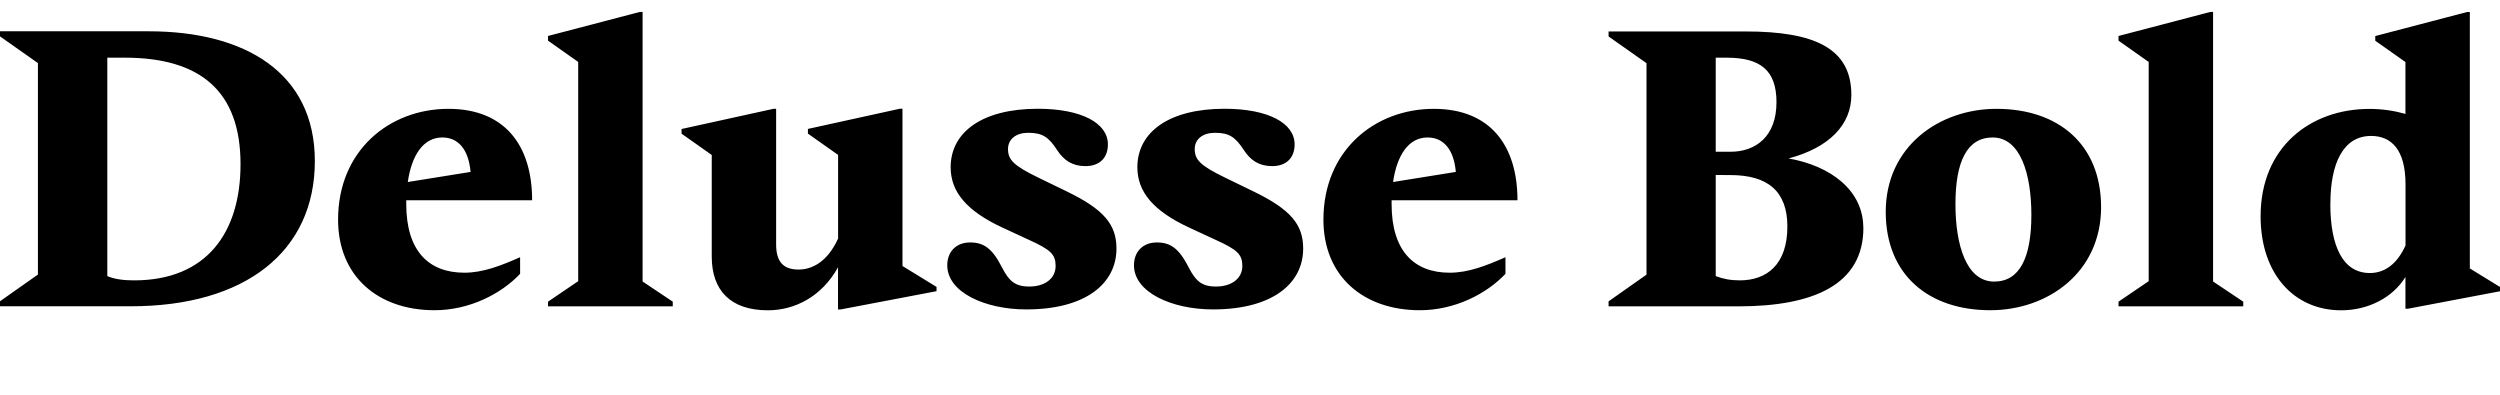 <?xml version="1.0" encoding="UTF-8"?>
<svg width="309.84" height="49.008" viewBox="0 0 309.84 49.008" version="1.1" xmlns="http://www.w3.org/2000/svg" xmlns:xlink="http://www.w3.org/1999/xlink">
 <path d="M0,44.5 l4.7,-3.31 l0,-26.21 l-4.7,-3.31 l0,-0.62 l16.22,0 c14.16,0,22.8,6.77,22.8,18 c0,10.94,-8.64,16.08,-20.59,16.08 l-18.43,0 Z M15.46,41.86 c9.41,0,14.35,-4.18,14.35,-13.2 c0,-8.4,-4.13,-14.4,-13.2,-14.4 c-1.3,0,-2.4,0.14,-3.31,0.53 l0,27.07 Z M64.46,15.07 l0,2.06 c-2.4,-1.06,-4.61,-1.92,-6.91,-1.92 c-4.46,0,-7.2,2.74,-7.2,8.5 c0,0.19,0,0.34,0,0.48 l15.6,0 c0,6.82,-3.41,11.33,-10.37,11.33 c-7.34,0,-13.68,-5.18,-13.68,-13.73 c0,-7.06,4.99,-11.23,11.95,-11.23 c4.32,0,8.26,2.02,10.61,4.51 Z M54.82,31.97 c2.02,0,3.26,-1.54,3.5,-4.27 l-7.78,-1.25 c0.48,3.31,1.92,5.52,4.27,5.52 Z M67.92,11.62 l0,-0.58 l15.46,0 l0,0.58 l-3.74,2.5 l0,33.41 l-0.34,0 l-11.38,-2.98 l0,-0.58 l3.74,-2.64 l0,-27.17 Z M104.21,10.66 l11.86,2.26 l0,0.53 l-4.22,2.59 l0,19.49 l-0.34,0 l-11.38,-2.5 l0,-0.58 l3.74,-2.64 l0,-10.37 c-1.34,-2.93,-3.26,-3.84,-4.9,-3.84 c-1.97,0,-2.78,1.06,-2.78,3.12 l0,16.8 l-0.34,0 l-11.38,-2.5 l0,-0.58 l3.74,-2.64 l0,-12.58 c0,-4.18,2.3,-6.67,6.96,-6.67 c3.31,0,6.67,1.68,8.69,5.33 l0,-5.23 Z M127.63,13.49 c-1.73,0,-2.54,0.58,-3.46,2.4 c-1.2,2.35,-2.26,3.07,-3.94,3.07 c-1.73,0,-2.83,-1.15,-2.83,-2.83 c0,-3.36,4.7,-5.47,9.79,-5.47 c7.44,0,11.18,3.26,11.18,7.54 c0,2.98,-1.54,4.85,-6.19,7.1 l-3.46,1.68 c-3.07,1.49,-3.79,2.21,-3.79,3.55 c0,1.25,1.01,2.02,2.5,2.02 c1.78,0,2.54,-0.53,3.6,-2.16 c0.82,-1.25,1.87,-1.97,3.5,-1.97 c1.73,0,2.78,1.01,2.78,2.69 c0,2.64,-3.26,4.42,-8.69,4.42 c-6.86,0,-10.8,-2.88,-10.8,-7.25 c0,-3.07,2.02,-5.42,6.34,-7.44 l3.41,-1.58 c2.64,-1.2,3.26,-1.78,3.26,-3.22 c0,-1.58,-1.39,-2.54,-3.22,-2.54 Z M150.77,13.49 c-1.73,0,-2.54,0.58,-3.46,2.4 c-1.2,2.35,-2.26,3.07,-3.94,3.07 c-1.73,0,-2.83,-1.15,-2.83,-2.83 c0,-3.36,4.7,-5.47,9.79,-5.47 c7.44,0,11.18,3.26,11.18,7.54 c0,2.98,-1.54,4.85,-6.19,7.1 l-3.46,1.68 c-3.07,1.49,-3.79,2.21,-3.79,3.55 c0,1.25,1.01,2.02,2.5,2.02 c1.78,0,2.54,-0.53,3.6,-2.16 c0.82,-1.25,1.87,-1.97,3.5,-1.97 c1.73,0,2.78,1.01,2.78,2.69 c0,2.64,-3.26,4.42,-8.69,4.42 c-6.86,0,-10.8,-2.88,-10.8,-7.25 c0,-3.07,2.02,-5.42,6.34,-7.44 l3.41,-1.58 c2.64,-1.2,3.26,-1.78,3.26,-3.22 c0,-1.58,-1.39,-2.54,-3.22,-2.54 Z M186.58,15.07 l0,2.06 c-2.4,-1.06,-4.61,-1.92,-6.91,-1.92 c-4.46,0,-7.2,2.74,-7.2,8.5 c0,0.19,0,0.34,0,0.48 l15.6,0 c0,6.82,-3.41,11.33,-10.37,11.33 c-7.34,0,-13.68,-5.18,-13.68,-13.73 c0,-7.06,4.99,-11.23,11.95,-11.23 c4.32,0,8.26,2.02,10.61,4.51 Z M176.93,31.97 c2.02,0,3.26,-1.54,3.5,-4.27 l-7.78,-1.25 c0.48,3.31,1.92,5.52,4.27,5.52 Z M230.93,20.78 c0,4.66,-4.08,7.68,-9.26,8.59 c5.04,1.34,7.78,4.18,7.78,7.87 c0,5.76,-4.51,7.87,-13.1,7.87 l-16.99,0 l0,-0.62 l4.7,-3.31 l0,-26.21 l-4.7,-3.31 l0,-0.62 l16.08,0 c9.41,0,15.5,2.74,15.5,9.74 Z M213.98,41.86 c4.18,0,6.19,-1.54,6.19,-5.52 c0,-4.27,-2.59,-6.14,-5.71,-6.14 l-1.82,0 l0,11.66 Z M214.46,27.31 c4.7,0,7.06,-2.06,7.06,-6.38 c0,-4.7,-2.54,-6.67,-5.9,-6.67 c-1.15,0,-2.11,0.19,-2.98,0.53 l0,12.53 Z M247.44,35.52 c-7.1,0,-13.73,-4.66,-13.73,-12.77 c0,-7.82,5.33,-12.19,12.96,-12.19 c7.1,0,13.73,4.66,13.73,12.77 c0,7.82,-5.33,12.19,-12.96,12.19 Z M247.15,14.11 c-3.46,0,-4.8,4.56,-4.8,9.6 c0,5.28,1.44,8.26,4.61,8.26 c3.46,0,4.8,-4.56,4.8,-9.6 c0,-5.28,-1.44,-8.26,-4.61,-8.26 Z M262.56,11.62 l0,-0.58 l15.46,0 l0,0.58 l-3.74,2.5 l0,33.41 l-0.34,0 l-11.38,-2.98 l0,-0.58 l3.74,-2.64 l0,-27.17 Z M298.46,10.75 l11.38,2.16 l0,0.53 l-3.74,2.3 l0,31.78 l-0.34,0 l-11.38,-2.98 l0,-0.58 l3.74,-2.64 l0,-6.43 c-1.34,0.38,-2.83,0.62,-4.46,0.62 c-7.34,0,-13.49,-4.75,-13.49,-13.3 c0,-7.2,4.18,-11.66,9.98,-11.66 c3.31,0,6.38,1.54,7.97,4.13 l0,-3.94 Z M288.82,23.76 c0,4.99,1.58,8.4,5.04,8.4 c2.54,0,4.27,-1.73,4.27,-6.0 l0,-7.58 c-1.01,-2.21,-2.5,-3.41,-4.42,-3.41 c-3.31,0,-4.9,3.26,-4.9,8.59 Z M288.82,23.76" fill="rgb(0,0,0)" transform="matrix(1,0,0,-1,0.0,49.008)"/>
</svg>